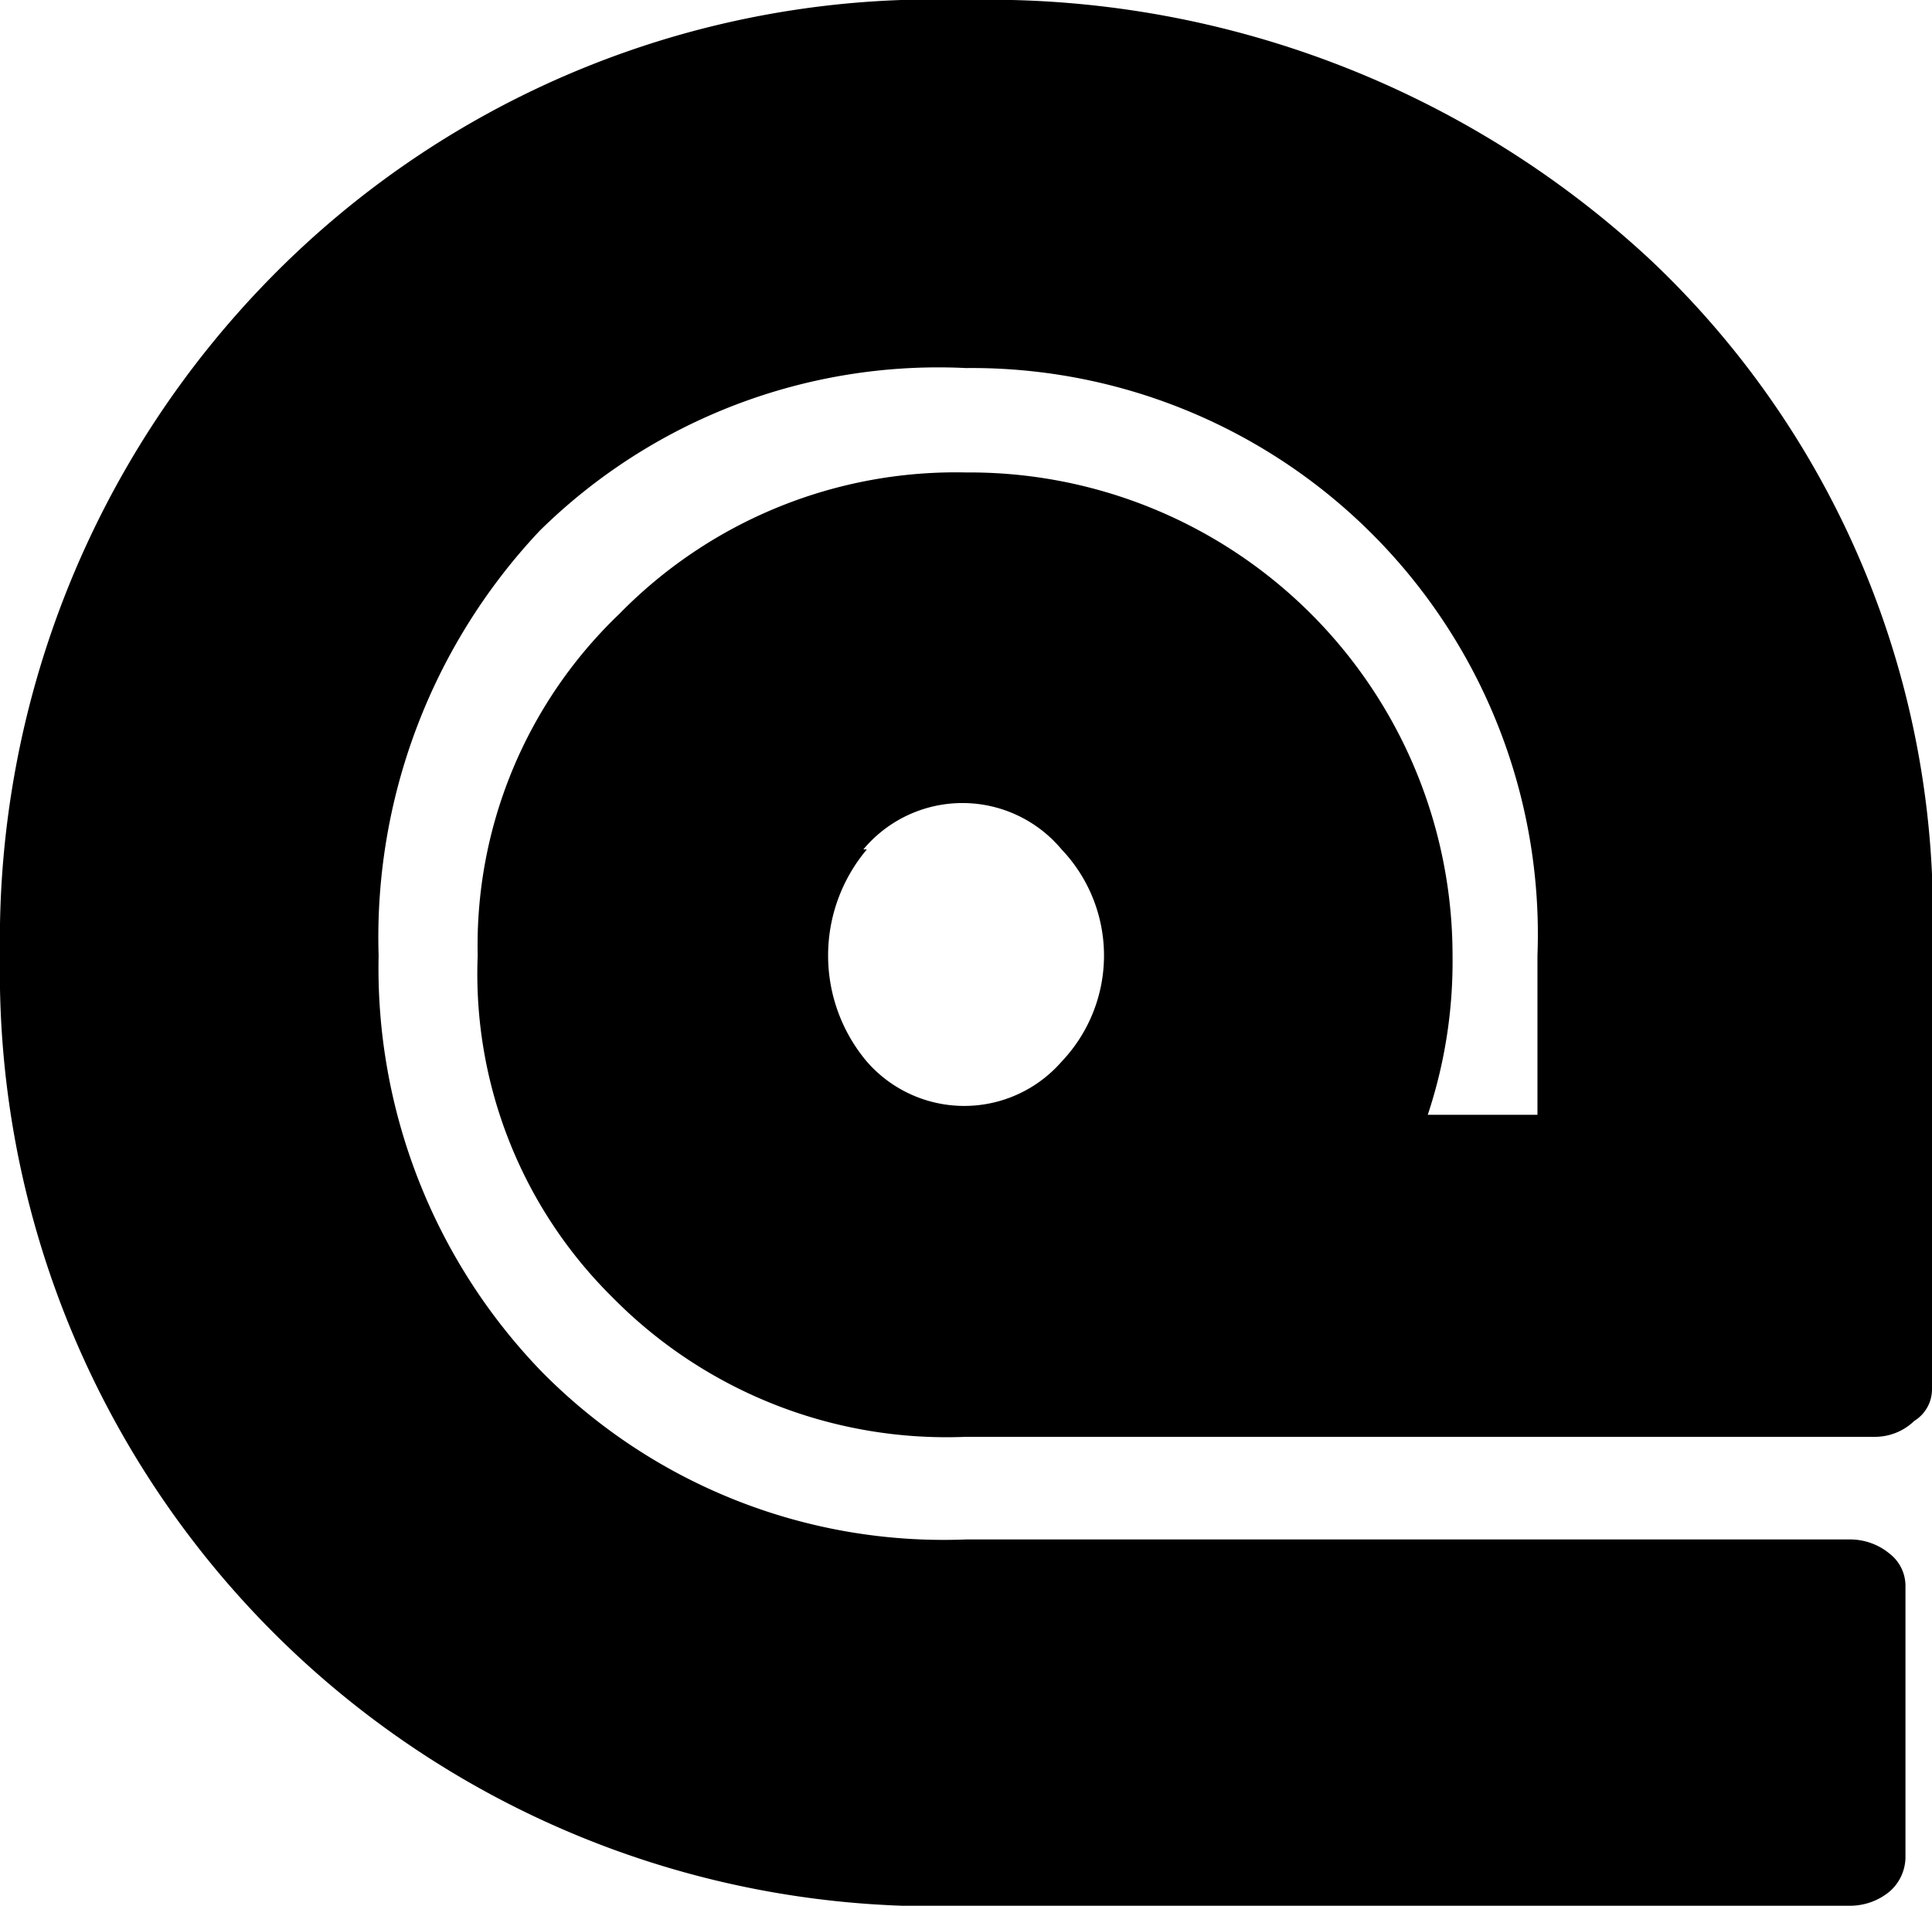 <svg xmlns="http://www.w3.org/2000/svg" viewBox="0 0 10.92 10.77"><g id="Warstwa_2" data-name="Warstwa 2"><g id="Warstwa_1-2" data-name="Warstwa 1"><path d="M5.46,2.67A2.73,2.73,0,0,1,8.21,5.4a2.74,2.74,0,0,1-.14.9h.62V5.4A3.2,3.2,0,0,0,5.46,2.08,3.21,3.21,0,0,0,3.05,3,3.35,3.35,0,0,0,2.14,5.4a3.28,3.28,0,0,0,.92,2.35,3.19,3.19,0,0,0,2.4.95h5a.35.35,0,0,1,.22.08.23.23,0,0,1,.09.18V10.5a.26.26,0,0,1-.09.19.35.35,0,0,1-.22.08h-5A5.28,5.28,0,0,1,0,5.4,5.34,5.34,0,0,1,1.52,1.58,5.25,5.25,0,0,1,5.46,0,5.49,5.49,0,0,1,9.33,1.47,5.09,5.09,0,0,1,10.92,5.4V7.85a.21.21,0,0,1-.1.18.32.32,0,0,1-.23.09H5.46a2.65,2.65,0,0,1-2-.79A2.57,2.57,0,0,1,2.7,5.4a2.59,2.59,0,0,1,.8-1.93A2.66,2.66,0,0,1,5.46,2.67ZM4.9,4.8A.93.93,0,0,0,4.9,6,.73.73,0,0,0,6,6,.87.87,0,0,0,6,4.8a.73.73,0,0,0-1.12,0Z"/></g></g></svg>